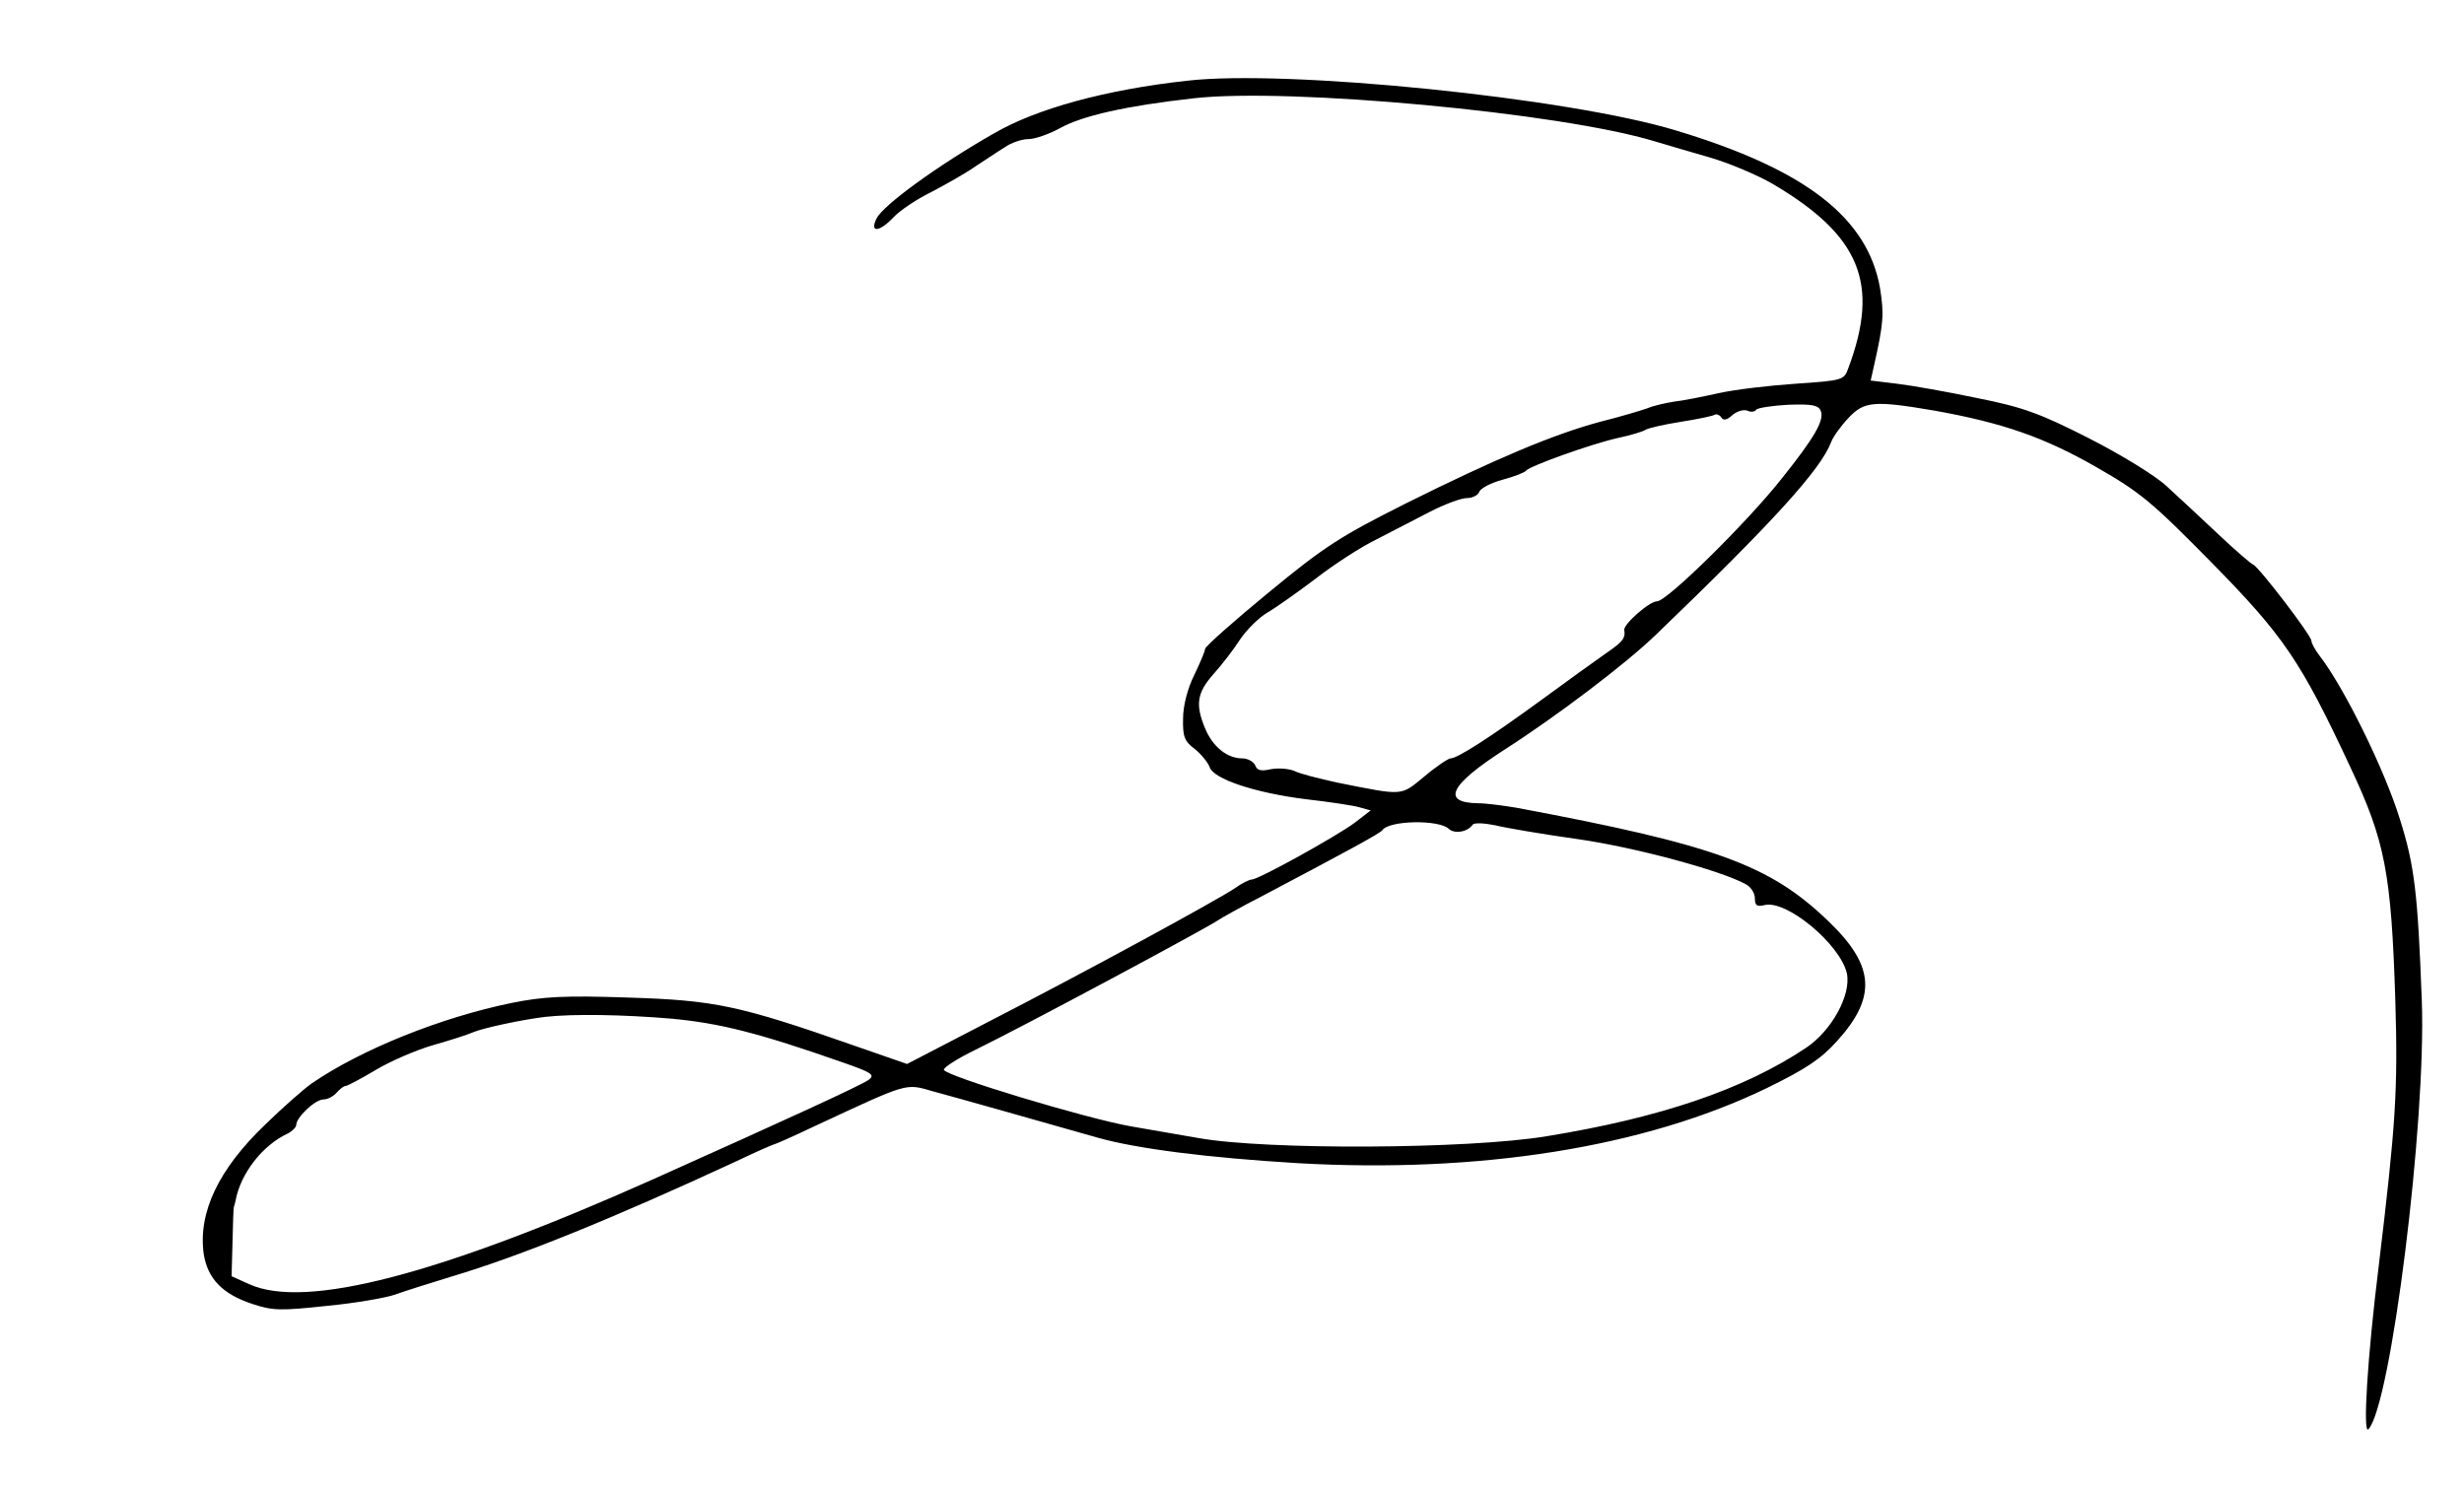 <?xml version="1.0" standalone="no"?>
<!DOCTYPE svg PUBLIC "-//W3C//DTD SVG 20010904//EN"
 "http://www.w3.org/TR/2001/REC-SVG-20010904/DTD/svg10.dtd">
<svg version="1.0" xmlns="http://www.w3.org/2000/svg"
 width="549pt" height="332pt" viewBox="0 0 549 332"
 preserveAspectRatio="xMidYMid meet">
<g transform="translate(0,332) scale(0.1,-0.1)"
fill="#000000" stroke="none">
<path d="M2644 3140 c-181 -20 -334 -62 -429 -117 -128 -73 -248 -161 -262
-190 -16 -32 6 -31 38 3 13 14 51 40 84 56 32 17 77 42 98 57 22 14 51 34 66
43 14 10 38 18 52 18 15 0 46 11 70 24 50 28 147 50 299 67 212 24 817 -32
1027 -96 26 -8 82 -24 123 -36 41 -12 104 -38 140 -59 195 -115 239 -222 168
-411 -9 -26 -13 -27 -116 -34 -59 -4 -136 -13 -172 -21 -36 -8 -81 -17 -100
-19 -19 -3 -46 -9 -60 -15 -14 -5 -61 -19 -105 -30 -104 -28 -232 -82 -433
-182 -143 -72 -179 -94 -305 -198 -78 -64 -142 -121 -142 -126 0 -5 -11 -31
-24 -58 -15 -30 -25 -69 -25 -97 -1 -40 3 -51 26 -68 15 -12 29 -30 33 -40 8
-27 102 -58 215 -72 52 -6 106 -14 119 -18 l25 -7 -35 -27 c-40 -30 -215 -127
-230 -127 -5 0 -22 -8 -37 -19 -40 -27 -332 -186 -544 -295 l-187 -97 -118 41
c-257 90 -311 101 -503 107 -143 5 -191 2 -260 -12 -157 -32 -336 -104 -445
-179 -16 -11 -63 -52 -103 -91 -106 -101 -151 -198 -138 -290 9 -55 42 -89
109 -111 45 -15 63 -15 166 -4 63 6 131 18 151 25 19 7 76 25 125 40 152 45
361 130 633 256 46 22 85 39 87 39 2 0 41 17 87 39 215 100 204 97 267 79 56
-15 271 -76 366 -103 88 -25 247 -45 446 -57 405 -23 772 35 1045 167 88 43
121 65 157 105 89 98 84 168 -18 266 -131 127 -253 171 -696 254 -30 5 -68 10
-85 10 -84 1 -64 41 59 120 114 73 270 191 337 256 261 251 367 368 390 429 4
11 21 35 38 53 35 38 57 40 192 17 151 -27 244 -59 361 -126 98 -56 124 -78
257 -213 160 -163 198 -218 309 -456 77 -164 91 -234 100 -520 6 -199 1 -275
-37 -591 -25 -201 -36 -377 -23 -364 50 53 129 684 119 955 -9 239 -16 301
-49 405 -34 110 -124 293 -179 364 -10 13 -18 28 -18 33 0 12 -118 166 -130
170 -5 2 -40 32 -78 68 -38 36 -90 84 -115 107 -26 24 -103 71 -174 107 -108
55 -147 69 -248 89 -66 14 -146 28 -179 32 l-58 7 7 31 c22 98 23 116 14 174
-27 157 -165 265 -454 352 -238 73 -870 137 -1091 111z m1413 -736 c8 -21 -15
-60 -86 -149 -78 -99 -257 -275 -279 -275 -17 0 -75 -51 -73 -64 3 -18 -3 -26
-41 -52 -23 -16 -88 -63 -144 -104 -115 -84 -187 -130 -202 -130 -5 0 -32 -18
-58 -40 -54 -44 -44 -44 -194 -14 -41 9 -85 20 -96 26 -12 5 -35 7 -52 4 -22
-5 -31 -3 -35 8 -4 9 -17 16 -29 16 -34 0 -66 26 -83 67 -22 53 -18 79 18 120
19 21 46 56 60 78 15 22 42 49 61 60 19 11 67 45 108 76 40 31 100 70 133 86
33 17 87 45 120 62 33 17 70 31 83 31 12 0 25 6 28 14 3 8 26 20 52 27 26 7
49 16 52 20 7 10 146 60 205 73 28 6 55 14 61 18 6 4 41 12 79 18 38 6 72 13
76 16 4 2 11 -1 14 -6 5 -8 13 -6 25 5 9 8 24 13 33 10 8 -4 17 -3 20 2 3 4
35 9 71 11 54 2 68 -1 73 -14z m-829 -931 c13 -12 42 -7 53 9 3 5 25 4 50 -1
24 -6 107 -20 185 -31 126 -18 316 -69 373 -100 12 -6 21 -20 21 -32 0 -16 5
-19 21 -15 49 13 169 -87 184 -152 10 -48 -34 -128 -91 -166 -139 -93 -326
-156 -578 -197 -175 -29 -625 -31 -776 -4 -52 9 -120 21 -150 26 -98 17 -413
112 -417 126 -1 5 30 25 69 44 109 53 521 274 543 290 6 4 48 28 95 52 197
104 265 141 270 148 15 22 126 24 148 3z m-1732 -423 c107 -10 192 -31 383
-98 63 -22 71 -27 57 -38 -18 -13 -180 -87 -481 -222 -477 -213 -774 -290
-899 -234 l-40 18 2 74 c1 41 2 77 3 80 1 3 3 10 4 15 11 60 60 123 116 149
10 5 19 14 19 19 0 17 42 57 61 57 9 0 22 7 29 15 7 8 16 15 20 15 4 0 34 16
66 35 33 20 91 45 129 56 39 11 79 24 90 29 21 9 109 28 160 34 63 7 174 5
281 -4z"/>
</g>
</svg>
